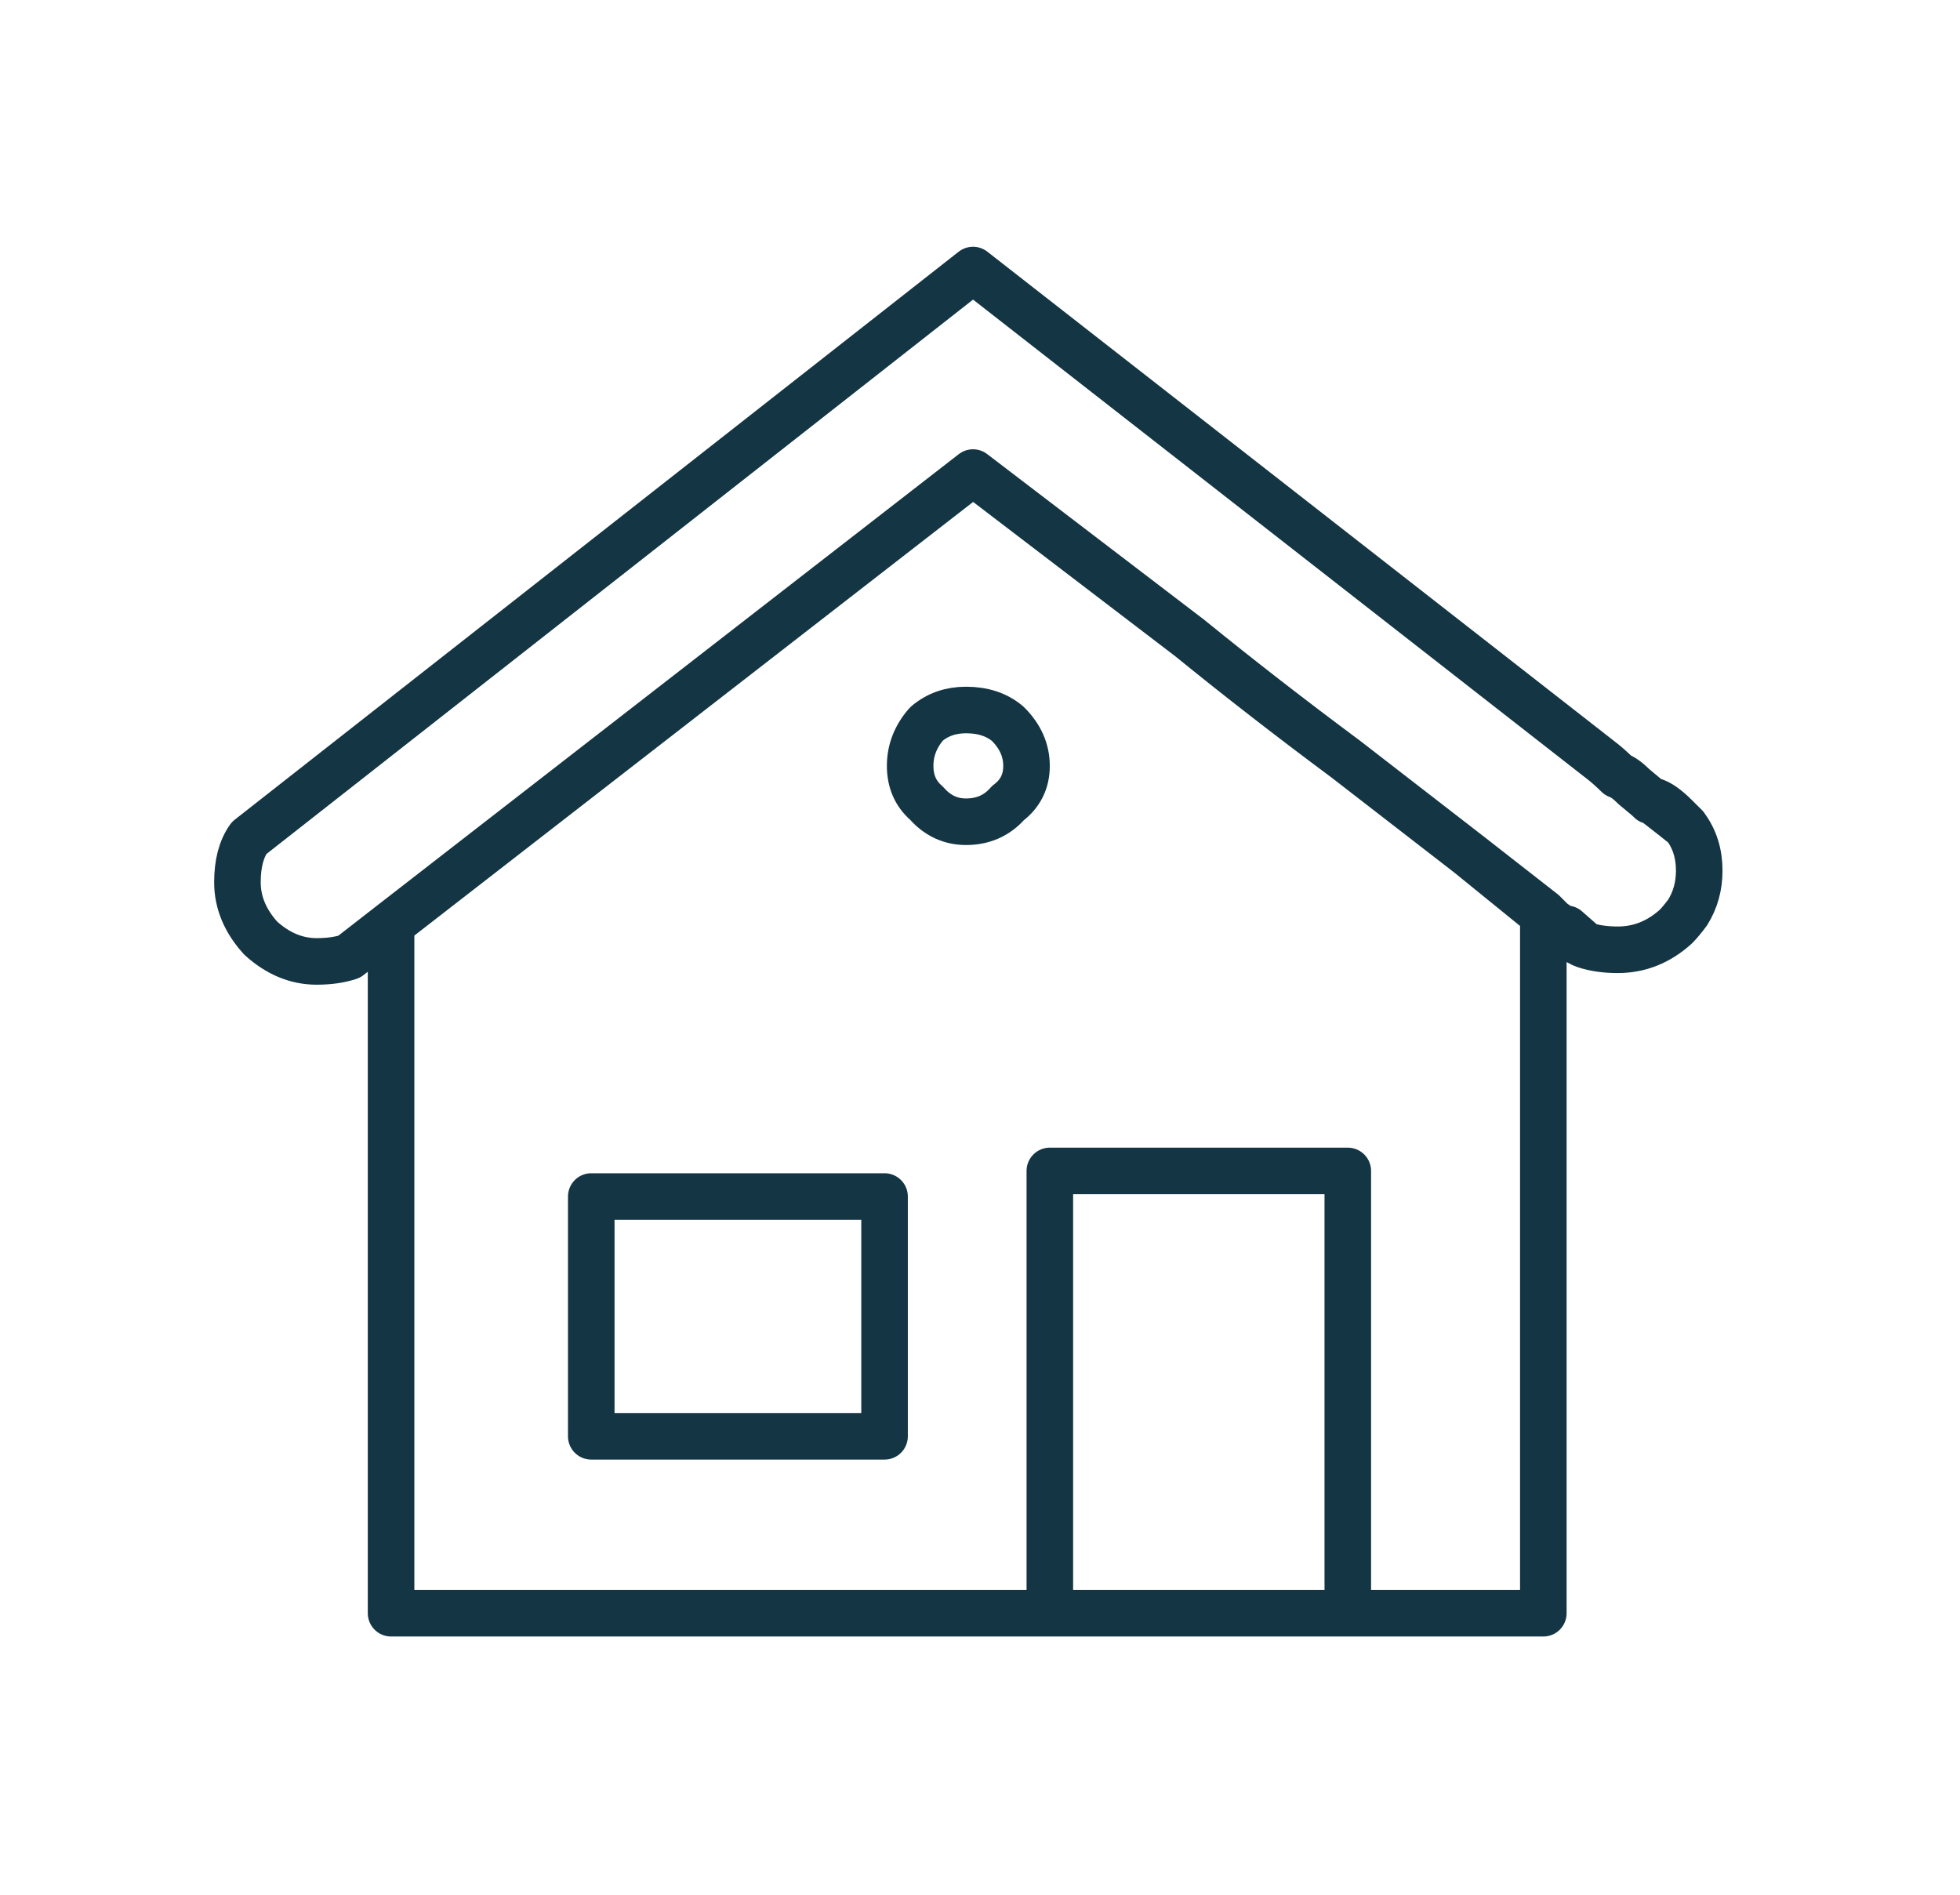 <?xml version="1.0" encoding="utf-8"?>
<!-- Generator: Adobe Illustrator 16.0.0, SVG Export Plug-In . SVG Version: 6.00 Build 0)  -->
<!DOCTYPE svg PUBLIC "-//W3C//DTD SVG 1.1//EN" "http://www.w3.org/Graphics/SVG/1.1/DTD/svg11.dtd">
<svg version="1.1" id="Selected_Items" xmlns="http://www.w3.org/2000/svg" xmlns:xlink="http://www.w3.org/1999/xlink" x="0px"
	 y="0px" width="42.1px" height="40.7px" viewBox="0 0 42.1 40.7" enable-background="new 0 0 42.1 40.7" xml:space="preserve">
<path fill-rule="evenodd" clip-rule="evenodd" fill="none" stroke="#143543" stroke-linecap="round" stroke-linejoin="round" stroke-miterlimit="3" d="
	M28.9,16.3l2.649,2.05l1.601,1.25l0.199,0.2l0.15,0.1l0.05,0.05h0.101l0.399,0.35c0.2,0.067,0.434,0.1,0.7,0.1
	c0.467,0,0.884-0.167,1.25-0.5c0.066-0.066,0.15-0.167,0.25-0.3c0.167-0.267,0.25-0.567,0.25-0.9c0-0.367-0.1-0.684-0.3-0.95
	l-0.25-0.2L35.5,17.2h-0.05l-0.05-0.05L35.1,16.9c-0.133-0.133-0.25-0.217-0.35-0.25c-0.134-0.133-0.267-0.25-0.4-0.35L20.9,5.8
	L5.35,18c-0.167,0.233-0.25,0.55-0.25,0.95c0,0.433,0.167,0.833,0.5,1.2c0.367,0.333,0.767,0.5,1.2,0.5c0.267,0,0.5-0.033,0.7-0.1
	l0.9-0.7l12.5-9.7l4.65,3.55C26.616,14.567,27.733,15.433,28.9,16.3z M21.65,17.25c-0.233,0.267-0.534,0.4-0.9,0.4
	c-0.333,0-0.617-0.133-0.85-0.4c-0.233-0.2-0.35-0.467-0.35-0.8c0-0.333,0.117-0.633,0.35-0.9c0.233-0.2,0.517-0.3,0.85-0.3
	c0.366,0,0.667,0.1,0.9,0.3c0.267,0.267,0.399,0.567,0.399,0.9C22.05,16.783,21.917,17.05,21.65,17.25z M35.4,17.15l0.1,0.05
	c0.134,0.033,0.3,0.15,0.5,0.35c0.033,0.034,0.066,0.067,0.1,0.1c0.034,0.033,0.067,0.067,0.101,0.1 M35.95,17.55l0.149,0.1
	 M33.15,19.6v0.05l0.199,0.15 M34.05,20.3c-0.1-0.033-0.184-0.083-0.25-0.15c-0.066-0.033-0.116-0.1-0.149-0.2 M8.4,19.85v14.8
	h14.15v-9.5h6.4v9.5h4.2v-15l-1.601-1.3 M12.7,30.85H19V25.7h-6.3V30.85z M28.95,34.65h-6.4"/>
</svg>
